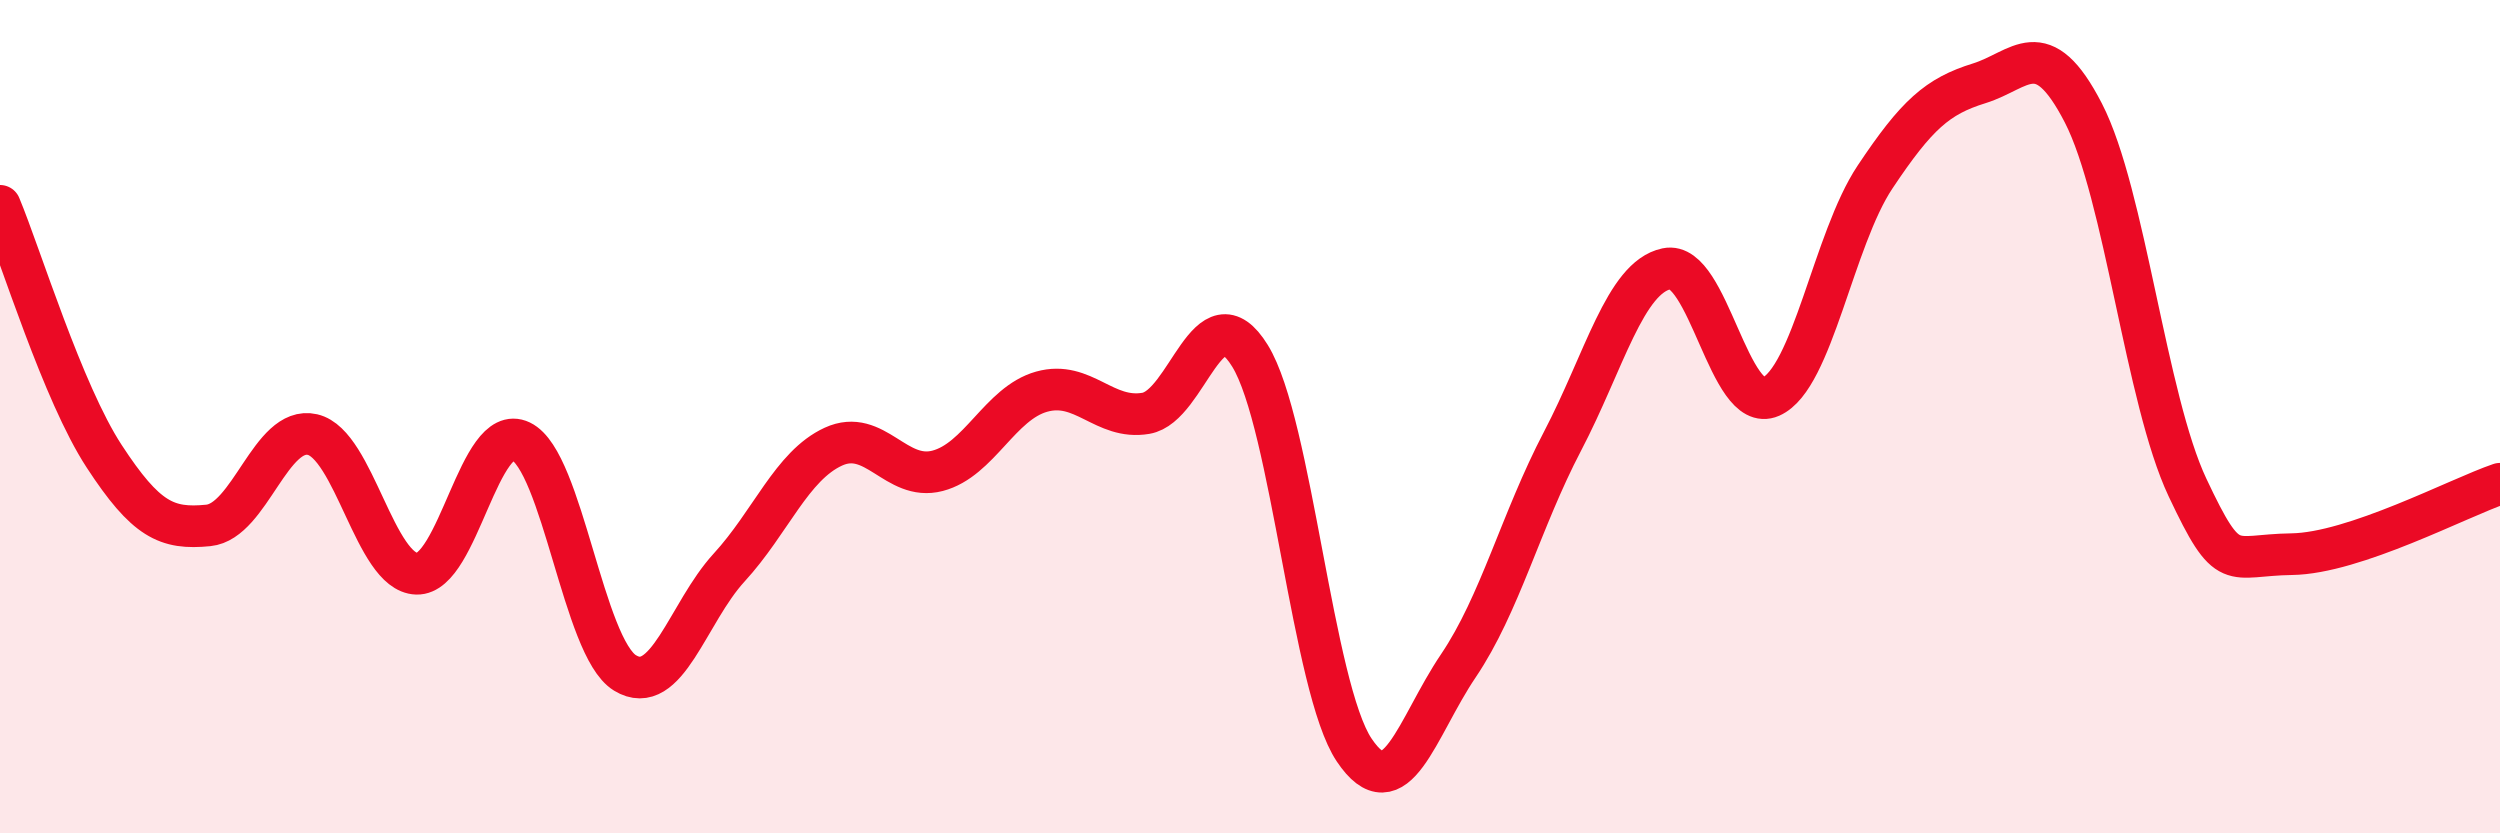 
    <svg width="60" height="20" viewBox="0 0 60 20" xmlns="http://www.w3.org/2000/svg">
      <path
        d="M 0,4.94 C 0.5,6.14 1.5,9.42 2.5,10.95 C 3.5,12.48 4,12.71 5,12.61 C 6,12.51 6.5,10.2 7.5,10.43 C 8.5,10.66 9,13.74 10,13.77 C 11,13.8 11.5,10.11 12.5,10.59 C 13.5,11.07 14,15.54 15,16.15 C 16,16.76 16.5,14.71 17.5,13.62 C 18.5,12.53 19,11.18 20,10.72 C 21,10.26 21.5,11.56 22.5,11.3 C 23.5,11.04 24,9.68 25,9.4 C 26,9.12 26.5,10.09 27.5,9.92 C 28.5,9.75 29,6.92 30,8.54 C 31,10.16 31.5,16.51 32.5,18 C 33.5,19.49 34,17.46 35,15.98 C 36,14.5 36.5,12.5 37.5,10.59 C 38.5,8.68 39,6.66 40,6.45 C 41,6.24 41.5,9.96 42.5,9.52 C 43.5,9.08 44,5.75 45,4.25 C 46,2.75 46.5,2.31 47.5,2 C 48.5,1.69 49,0.77 50,2.71 C 51,4.65 51.5,9.58 52.5,11.7 C 53.5,13.82 53.5,13.32 55,13.3 C 56.5,13.28 59,11.95 60,11.61L60 20L0 20Z"
        fill="#EB0A25"
        opacity="0.1"
        stroke-linecap="round"
        stroke-linejoin="round"
      />
      <path
        d="M 0,4.94 C 0.5,6.14 1.5,9.42 2.5,10.95 C 3.5,12.48 4,12.71 5,12.61 C 6,12.51 6.5,10.2 7.5,10.43 C 8.5,10.66 9,13.74 10,13.77 C 11,13.8 11.5,10.11 12.5,10.59 C 13.5,11.07 14,15.54 15,16.15 C 16,16.76 16.5,14.71 17.5,13.62 C 18.5,12.53 19,11.18 20,10.72 C 21,10.26 21.5,11.56 22.5,11.3 C 23.5,11.04 24,9.68 25,9.4 C 26,9.12 26.5,10.09 27.5,9.92 C 28.5,9.75 29,6.92 30,8.54 C 31,10.16 31.5,16.51 32.5,18 C 33.5,19.49 34,17.46 35,15.98 C 36,14.5 36.5,12.5 37.5,10.59 C 38.5,8.68 39,6.66 40,6.45 C 41,6.24 41.5,9.96 42.5,9.52 C 43.5,9.08 44,5.75 45,4.25 C 46,2.75 46.5,2.31 47.5,2 C 48.5,1.69 49,0.77 50,2.71 C 51,4.65 51.5,9.58 52.5,11.7 C 53.5,13.82 53.5,13.32 55,13.3 C 56.5,13.28 59,11.95 60,11.61"
        stroke="#EB0A25"
        stroke-width="1"
        fill="none"
        stroke-linecap="round"
        stroke-linejoin="round"
      />
    </svg>
  